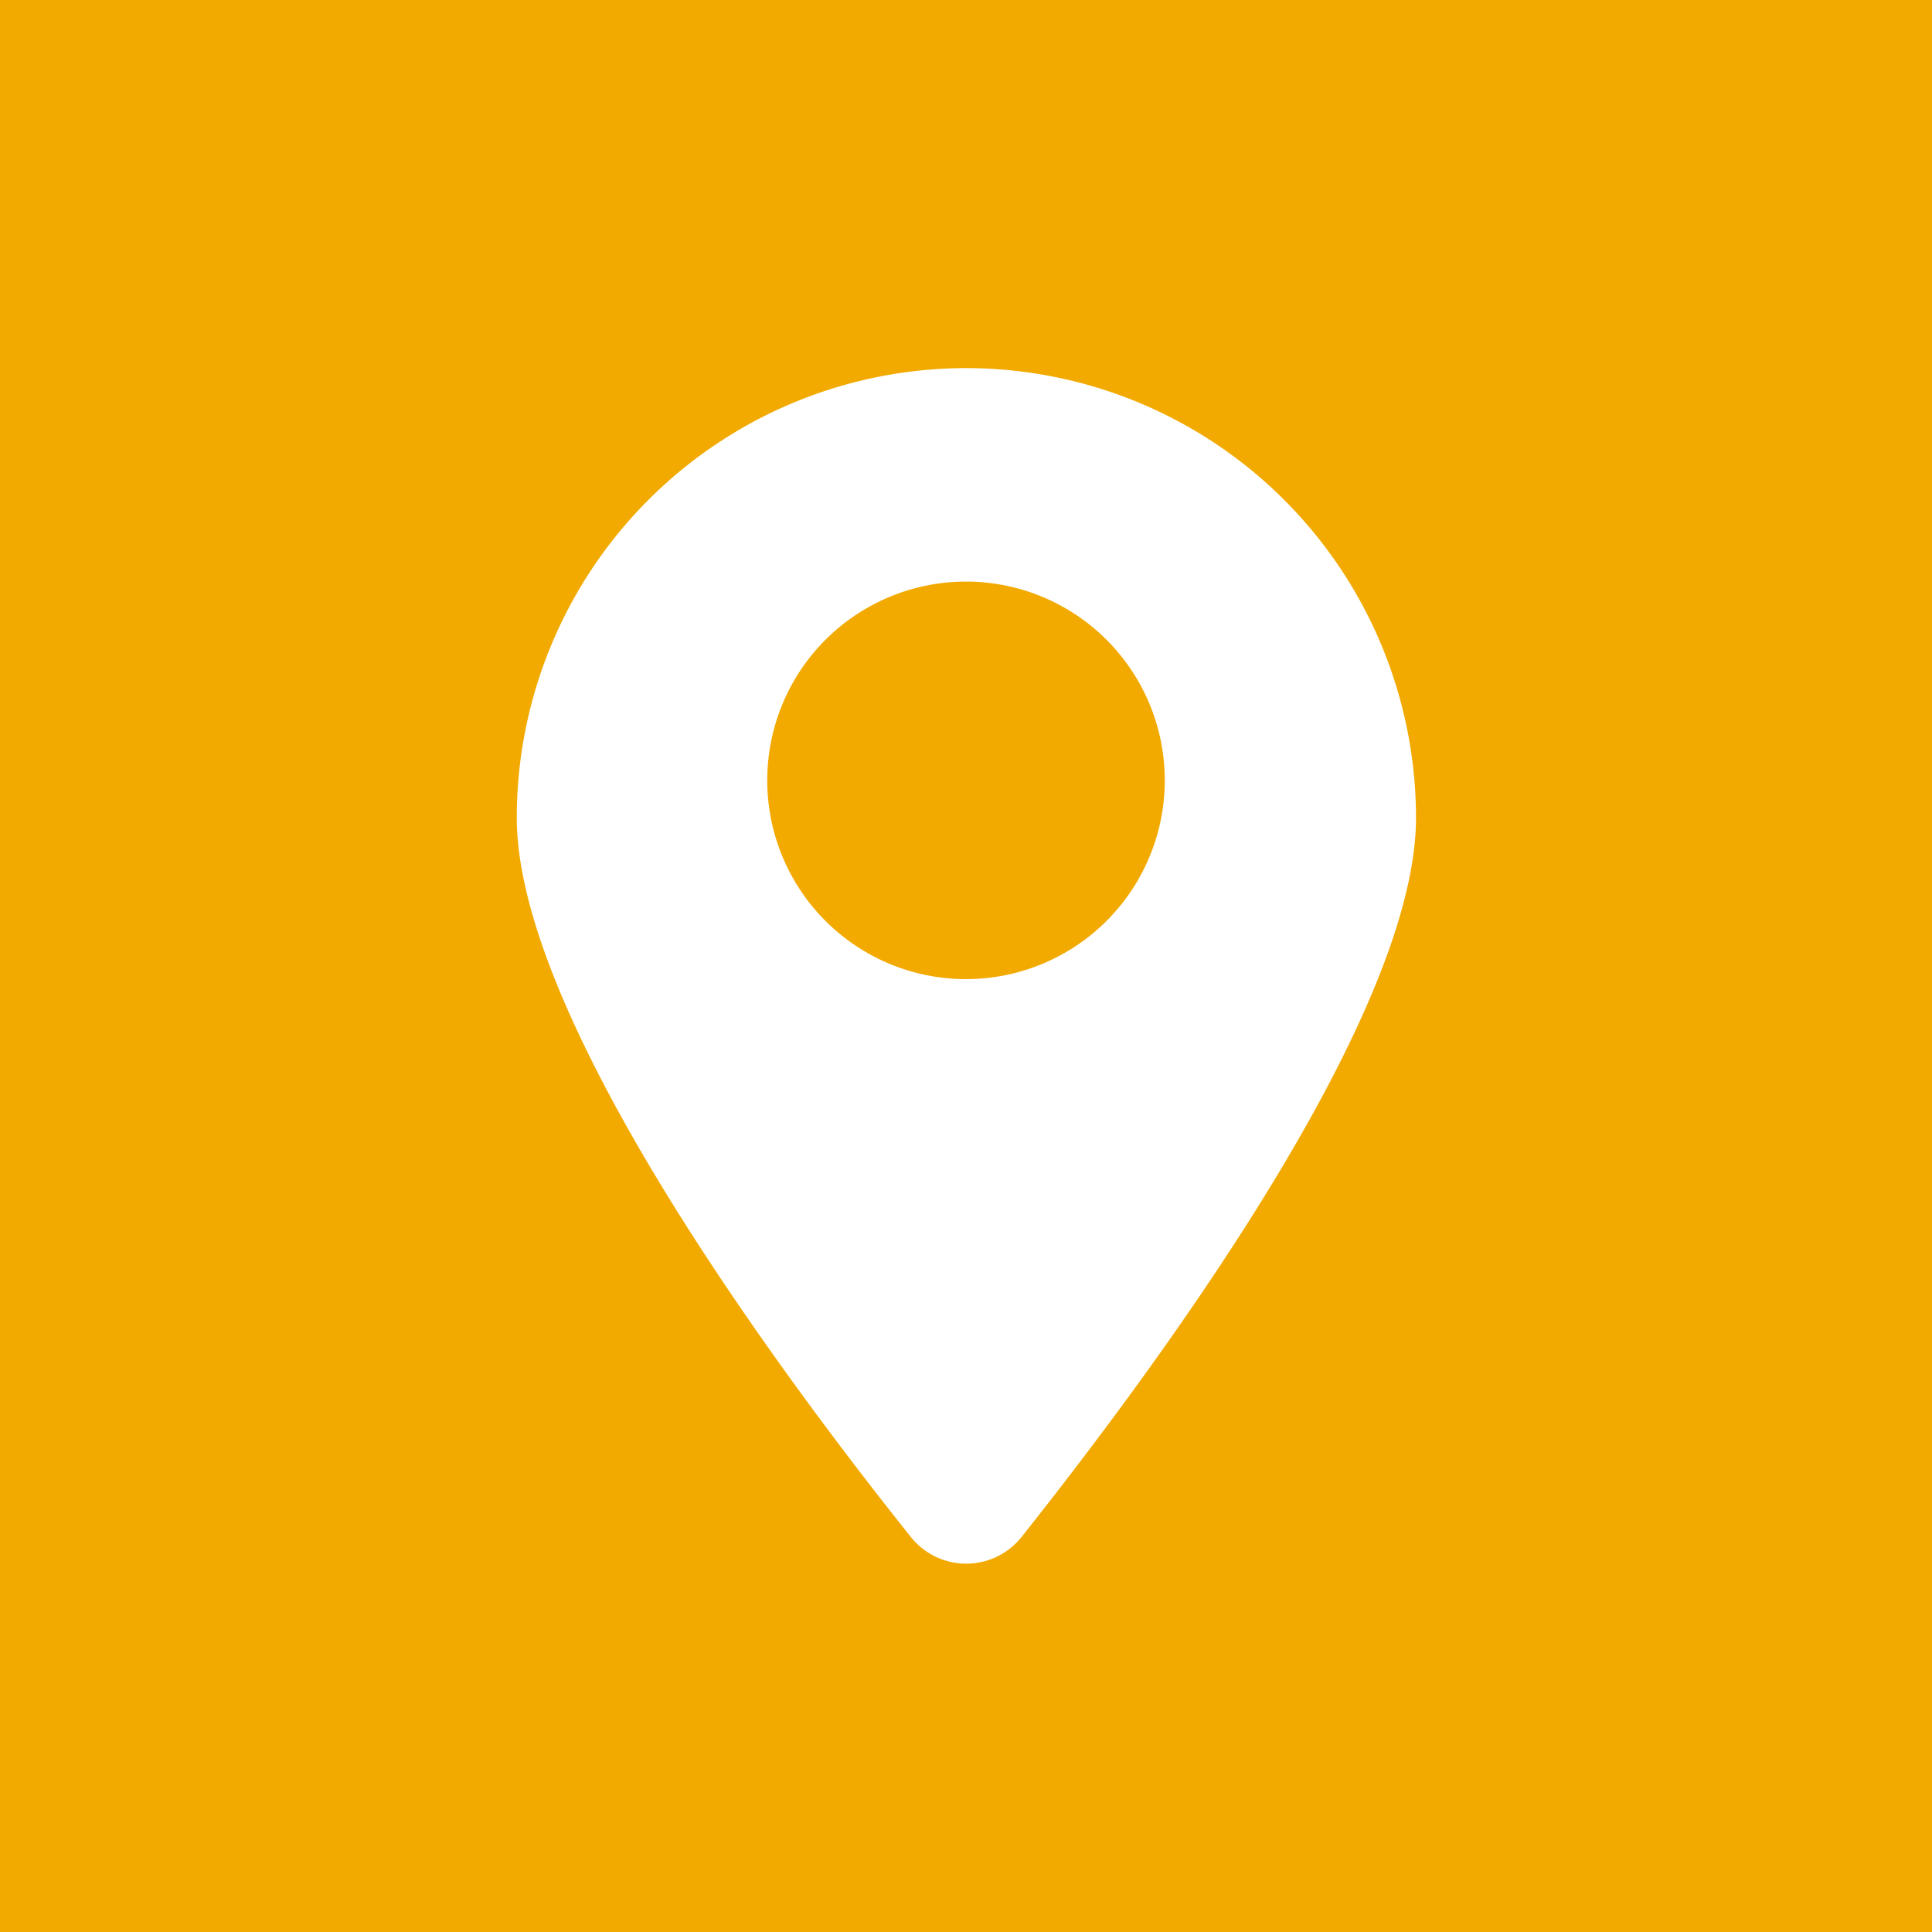 <svg xmlns="http://www.w3.org/2000/svg" viewBox="0 0 48.6 48.6"><defs><style>.cls-1{fill:#f2aa00;}.cls-2{fill:#fff;}</style></defs><g id="Layer_2" data-name="Layer 2"><g id="Layer_1-2" data-name="Layer 1"><rect id="Rectangle_176" data-name="Rectangle 176" class="cls-1" width="48.6" height="48.6"></rect><path class="cls-2" d="M24.3,9.26A11.31,11.31,0,0,0,13,20.57c0,5.15,6.89,14.31,9.91,18.09a1.78,1.78,0,0,0,2.79,0c3-3.78,9.92-12.94,9.92-18.09A11.32,11.32,0,0,0,24.3,9.26Zm0,15.37a5,5,0,1,1,5-5.05A5,5,0,0,1,24.3,24.63Z"></path></g></g></svg>